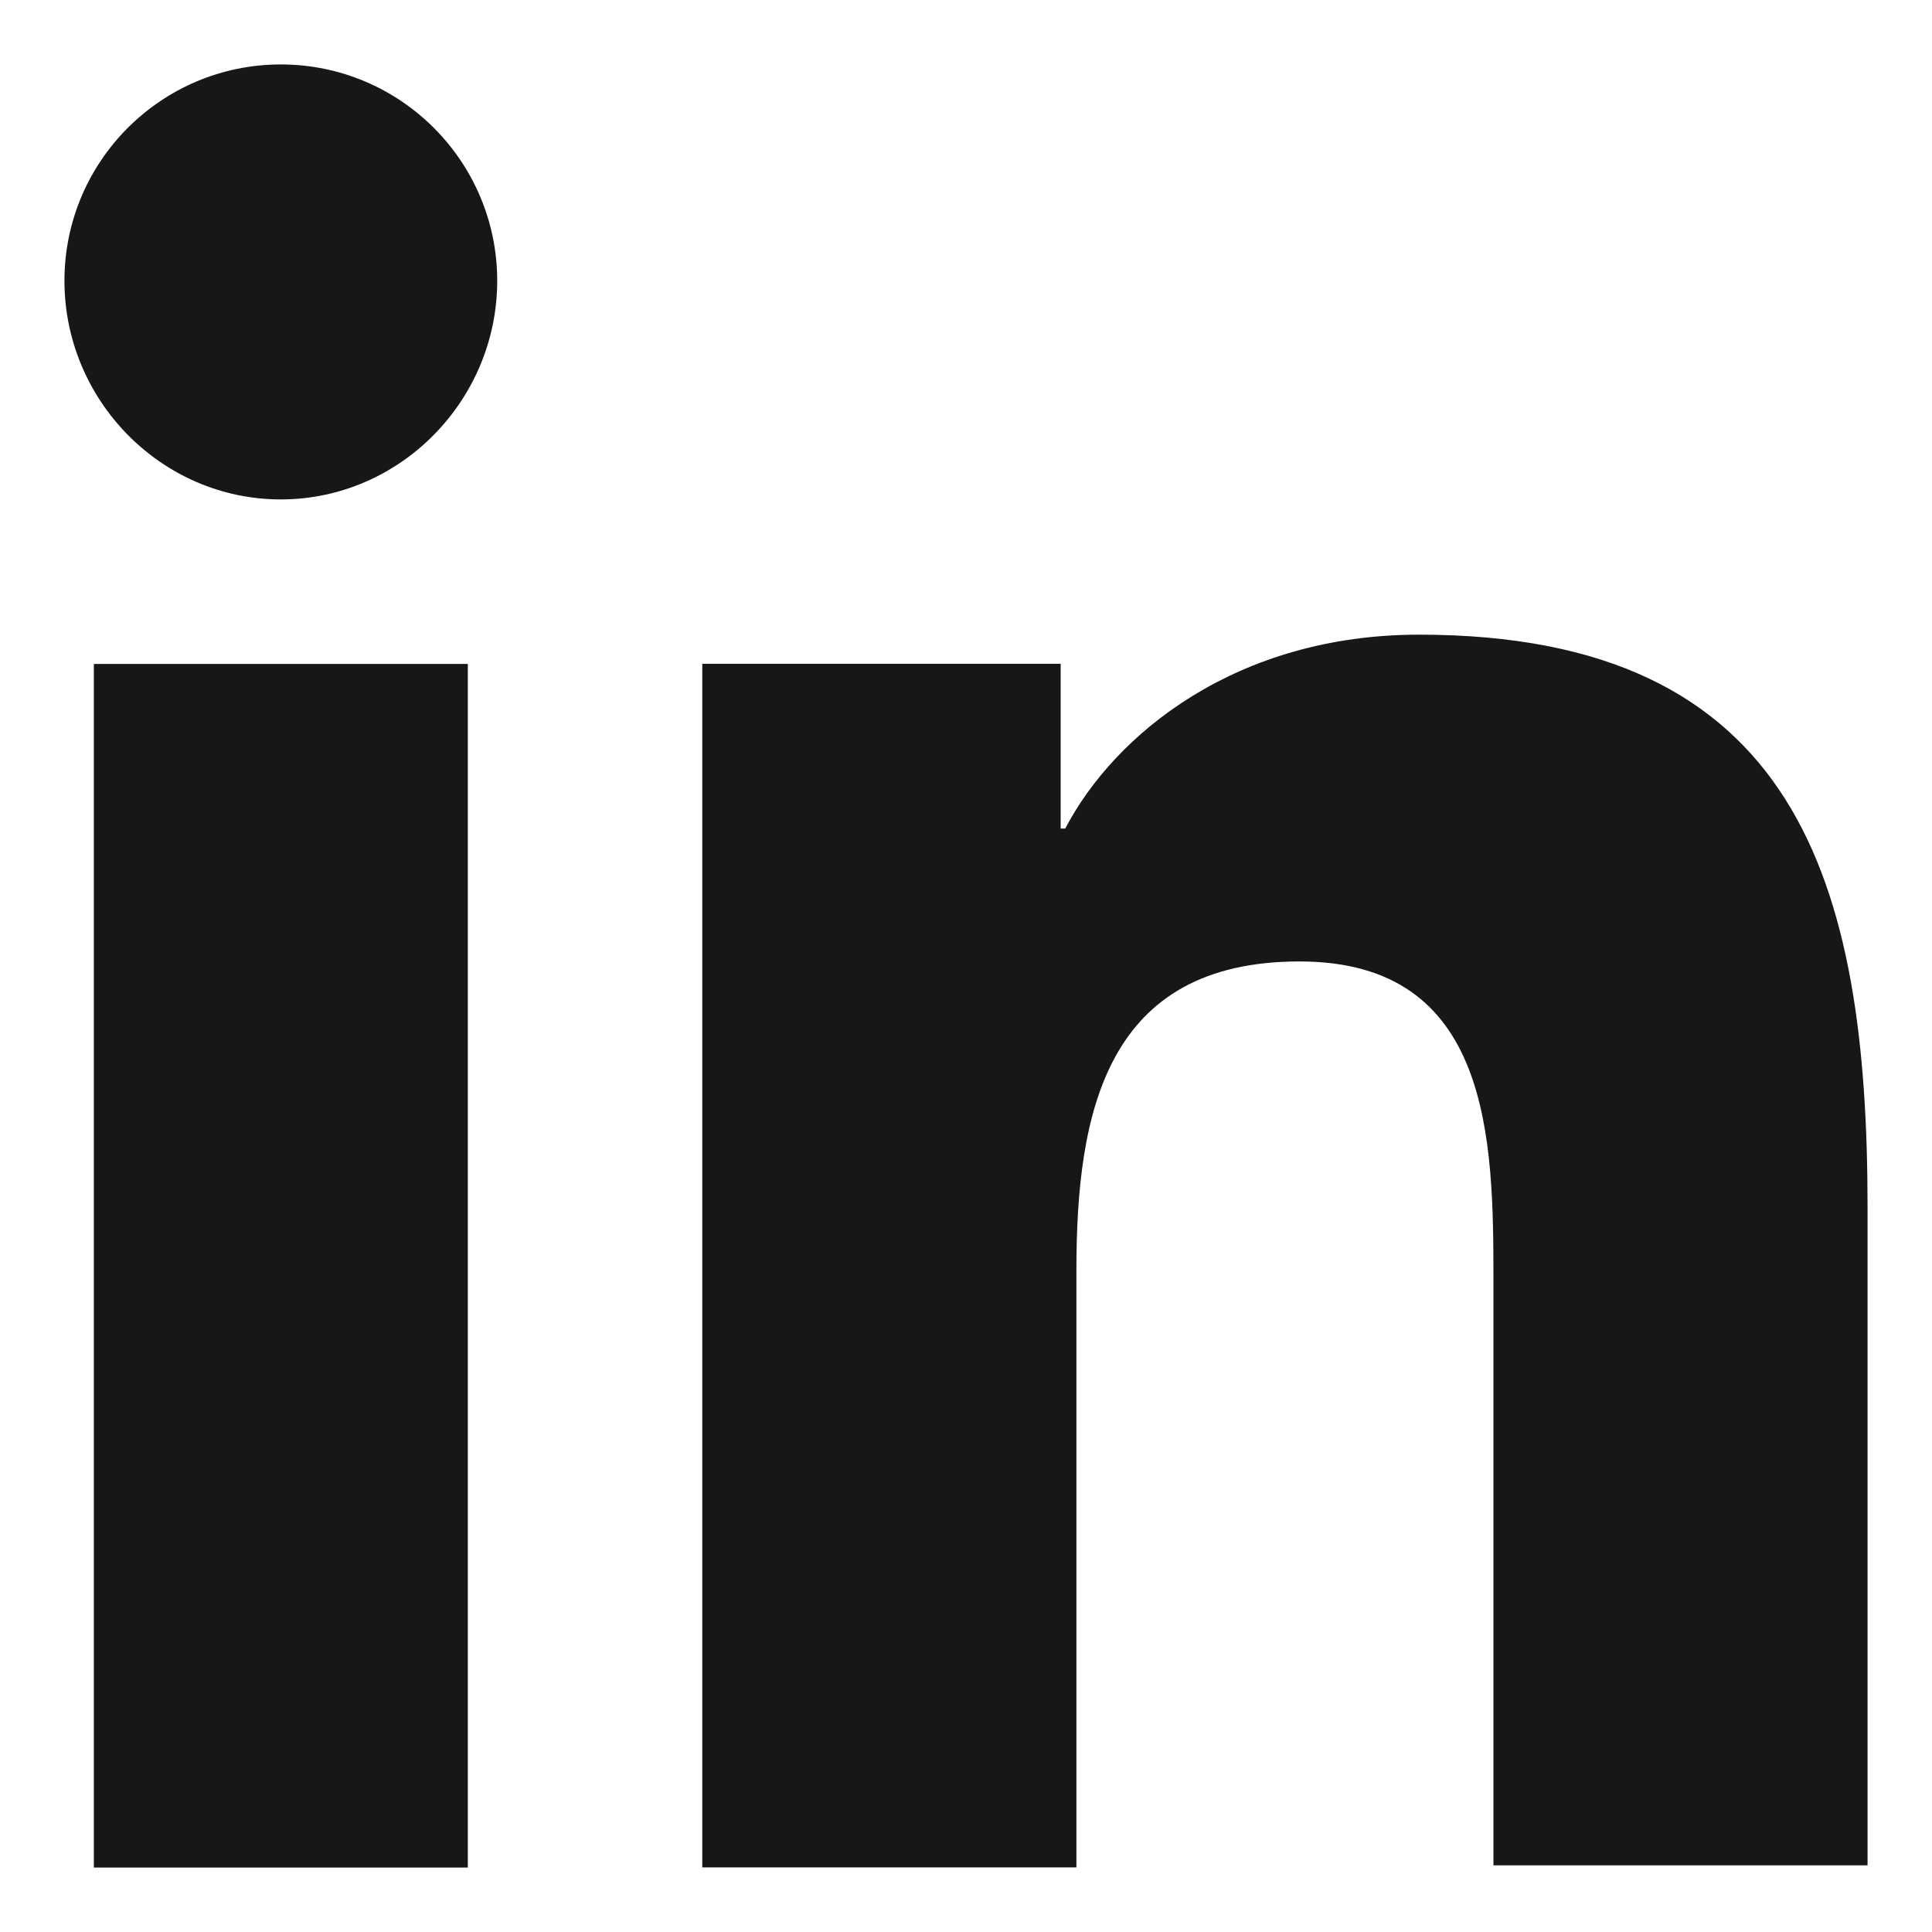 <svg width="14" height="14" fill="none" xmlns="http://www.w3.org/2000/svg"><g clip-path="url(#clip0_2_79)" fill="#181717"><path d="M13.533 13.533V8.748c0-2.352-.506-4.149-3.25-4.149-1.323 0-2.205.719-2.564 1.405h-.033V4.81H5.089v8.722H7.8V9.205c0-1.143.213-2.238 1.617-2.238 1.389 0 1.405 1.29 1.405 2.303v4.247h2.711v.016zM.679 4.811H3.39v8.722H.68V4.811zM2.035.467c-.866 0-1.568.702-1.568 1.568 0 .865.702 1.584 1.568 1.584.865 0 1.568-.719 1.568-1.584 0-.866-.703-1.568-1.568-1.568z"/></g><defs><clipPath id="clip0_2_79"><path fill="#fff" d="M0 0h14v14H0z"/></clipPath></defs></svg>